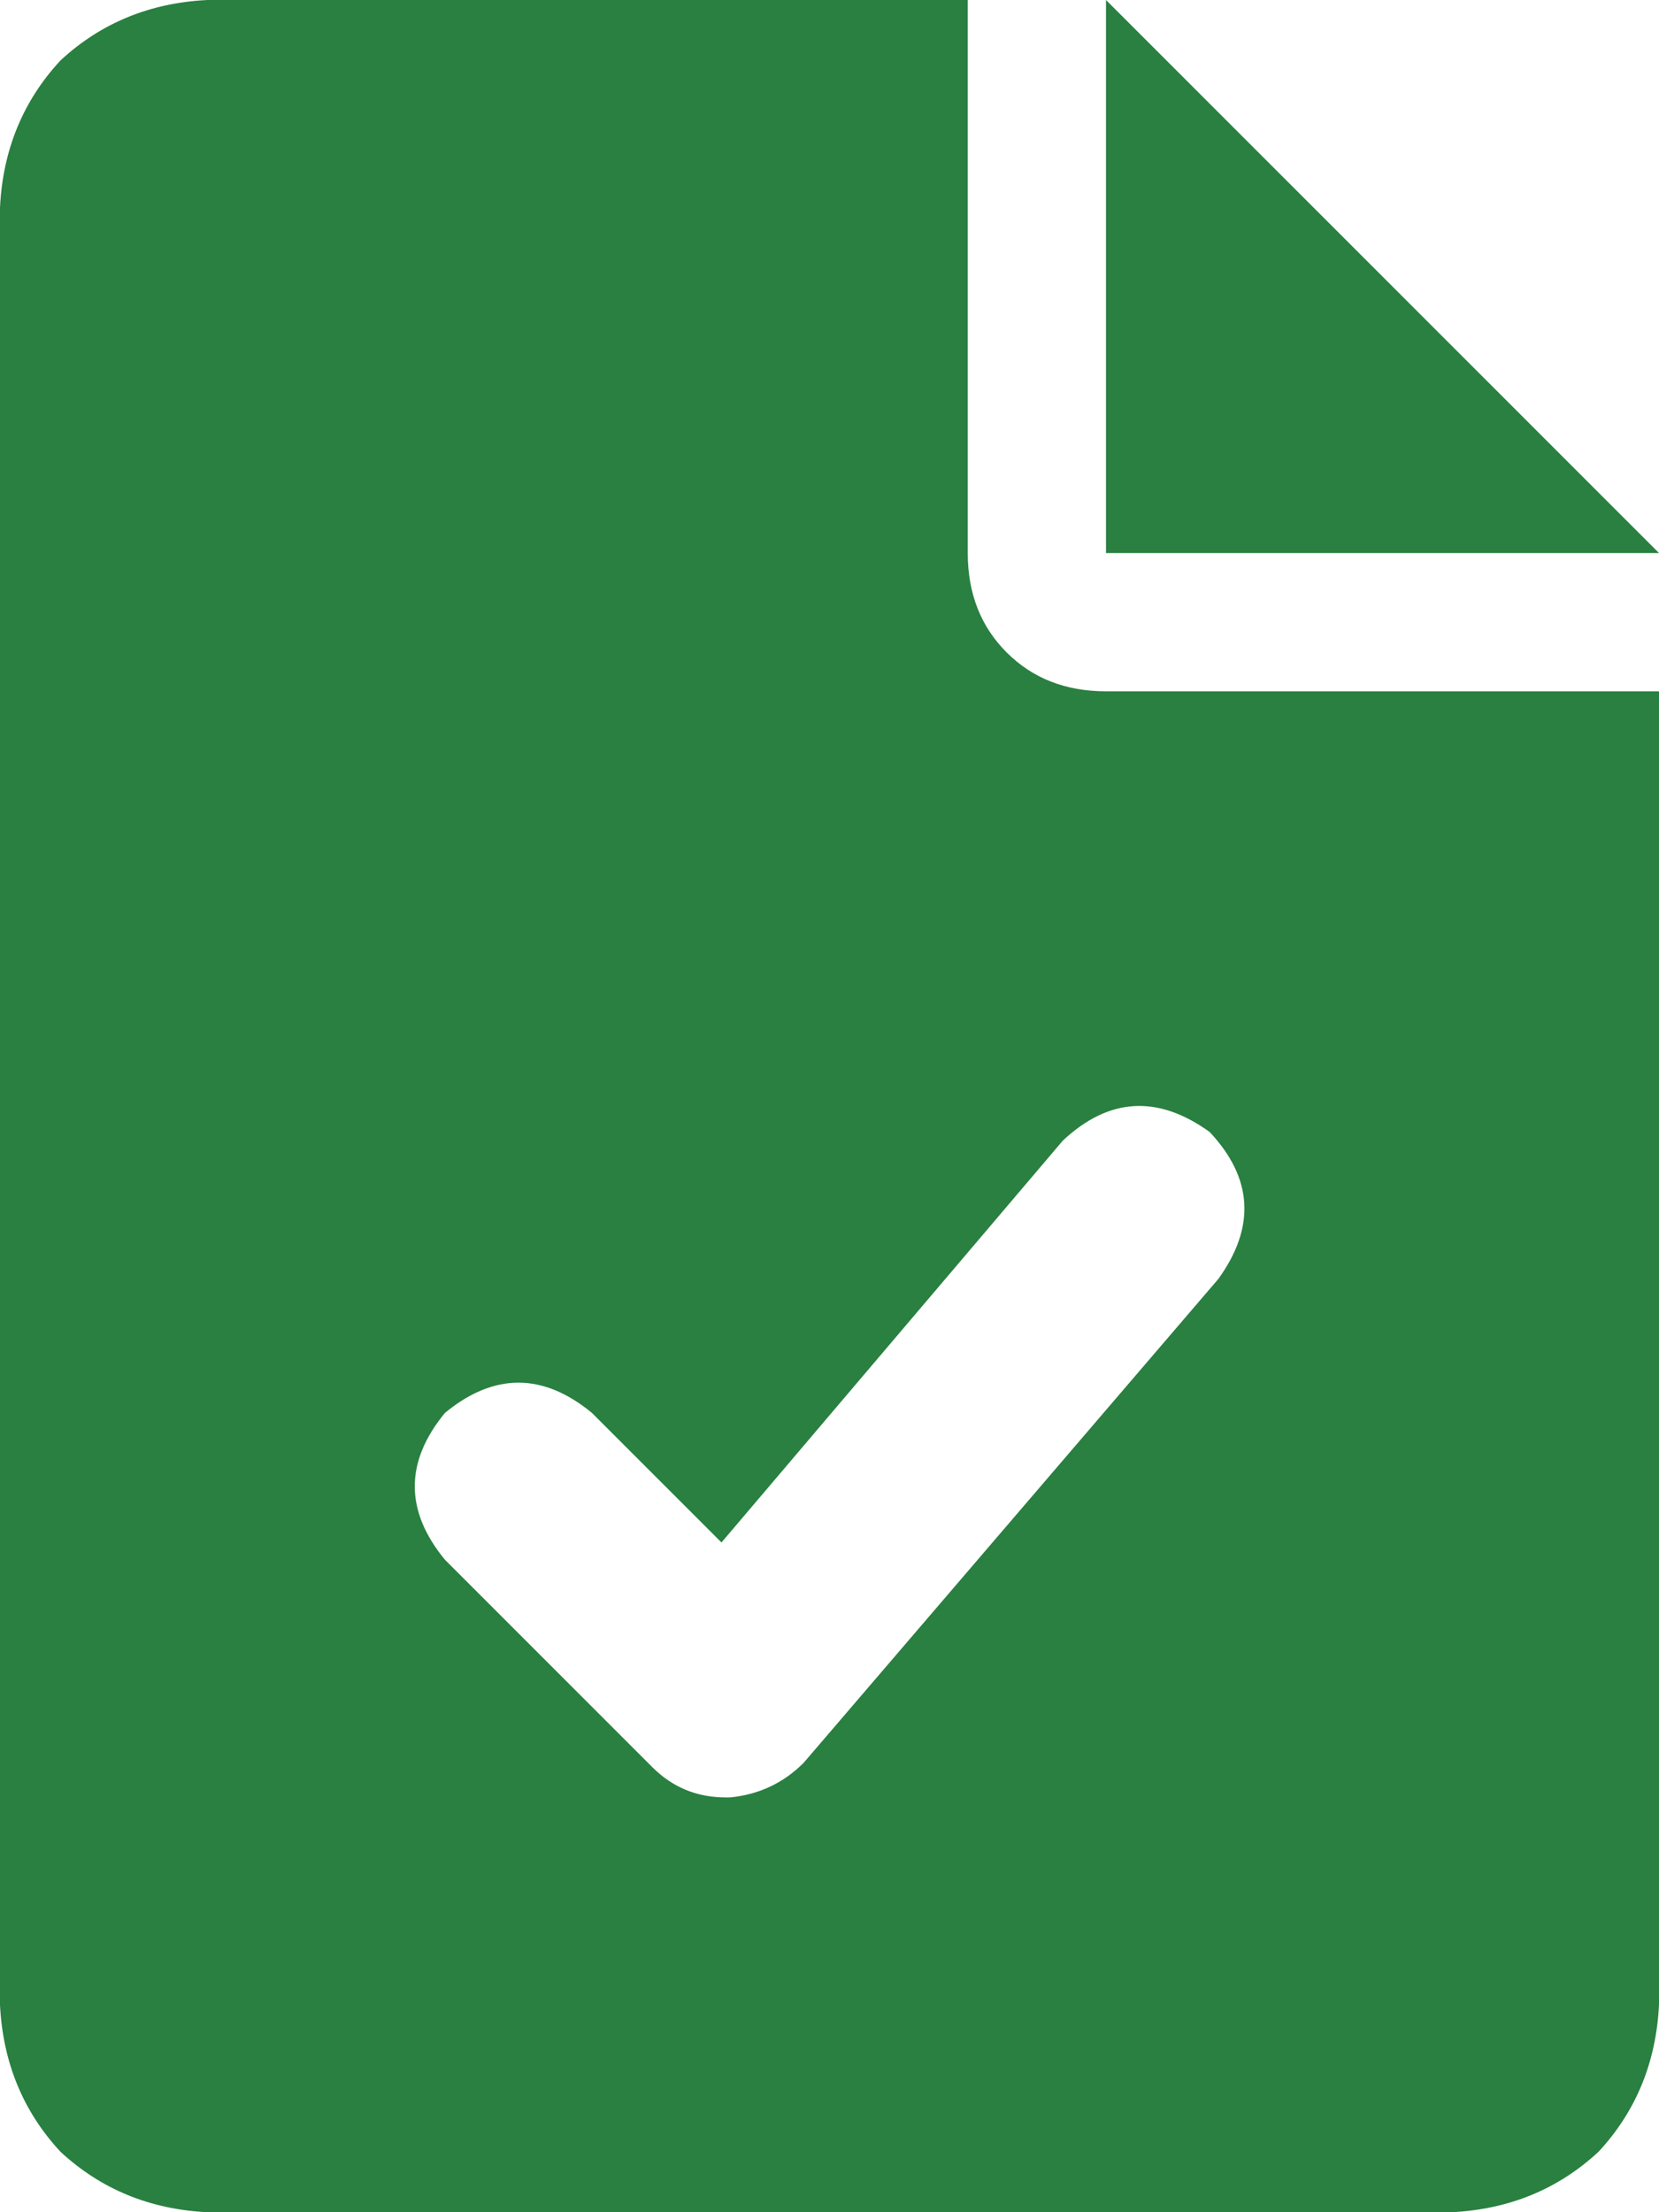 <svg width="18" height="24" viewBox="0 0 18 24" fill="none" xmlns="http://www.w3.org/2000/svg">
<path d="M18 6H12V0L18 6ZM12 7.5H18V21.75C17.969 22.375 17.75 22.906 17.344 23.344C16.906 23.75 16.375 23.969 15.75 24H2.25C1.625 23.969 1.094 23.75 0.656 23.344C0.25 22.906 0.031 22.375 0 21.75V2.25C0.031 1.625 0.25 1.094 0.656 0.656C1.094 0.25 1.625 0.031 2.25 0H10.5V6C10.5 6.438 10.641 6.797 10.922 7.078C11.203 7.359 11.562 7.5 12 7.5ZM11.531 12.375L7.828 16.734L6.422 15.328C5.891 14.891 5.359 14.891 4.828 15.328C4.391 15.859 4.391 16.391 4.828 16.922L7.078 19.172C7.297 19.391 7.562 19.5 7.875 19.5C7.875 19.5 7.891 19.5 7.922 19.5C8.234 19.469 8.5 19.344 8.719 19.125L13.219 13.875C13.625 13.312 13.594 12.781 13.125 12.281C12.562 11.875 12.031 11.906 11.531 12.375Z" fill="#298040"/>
</svg>
